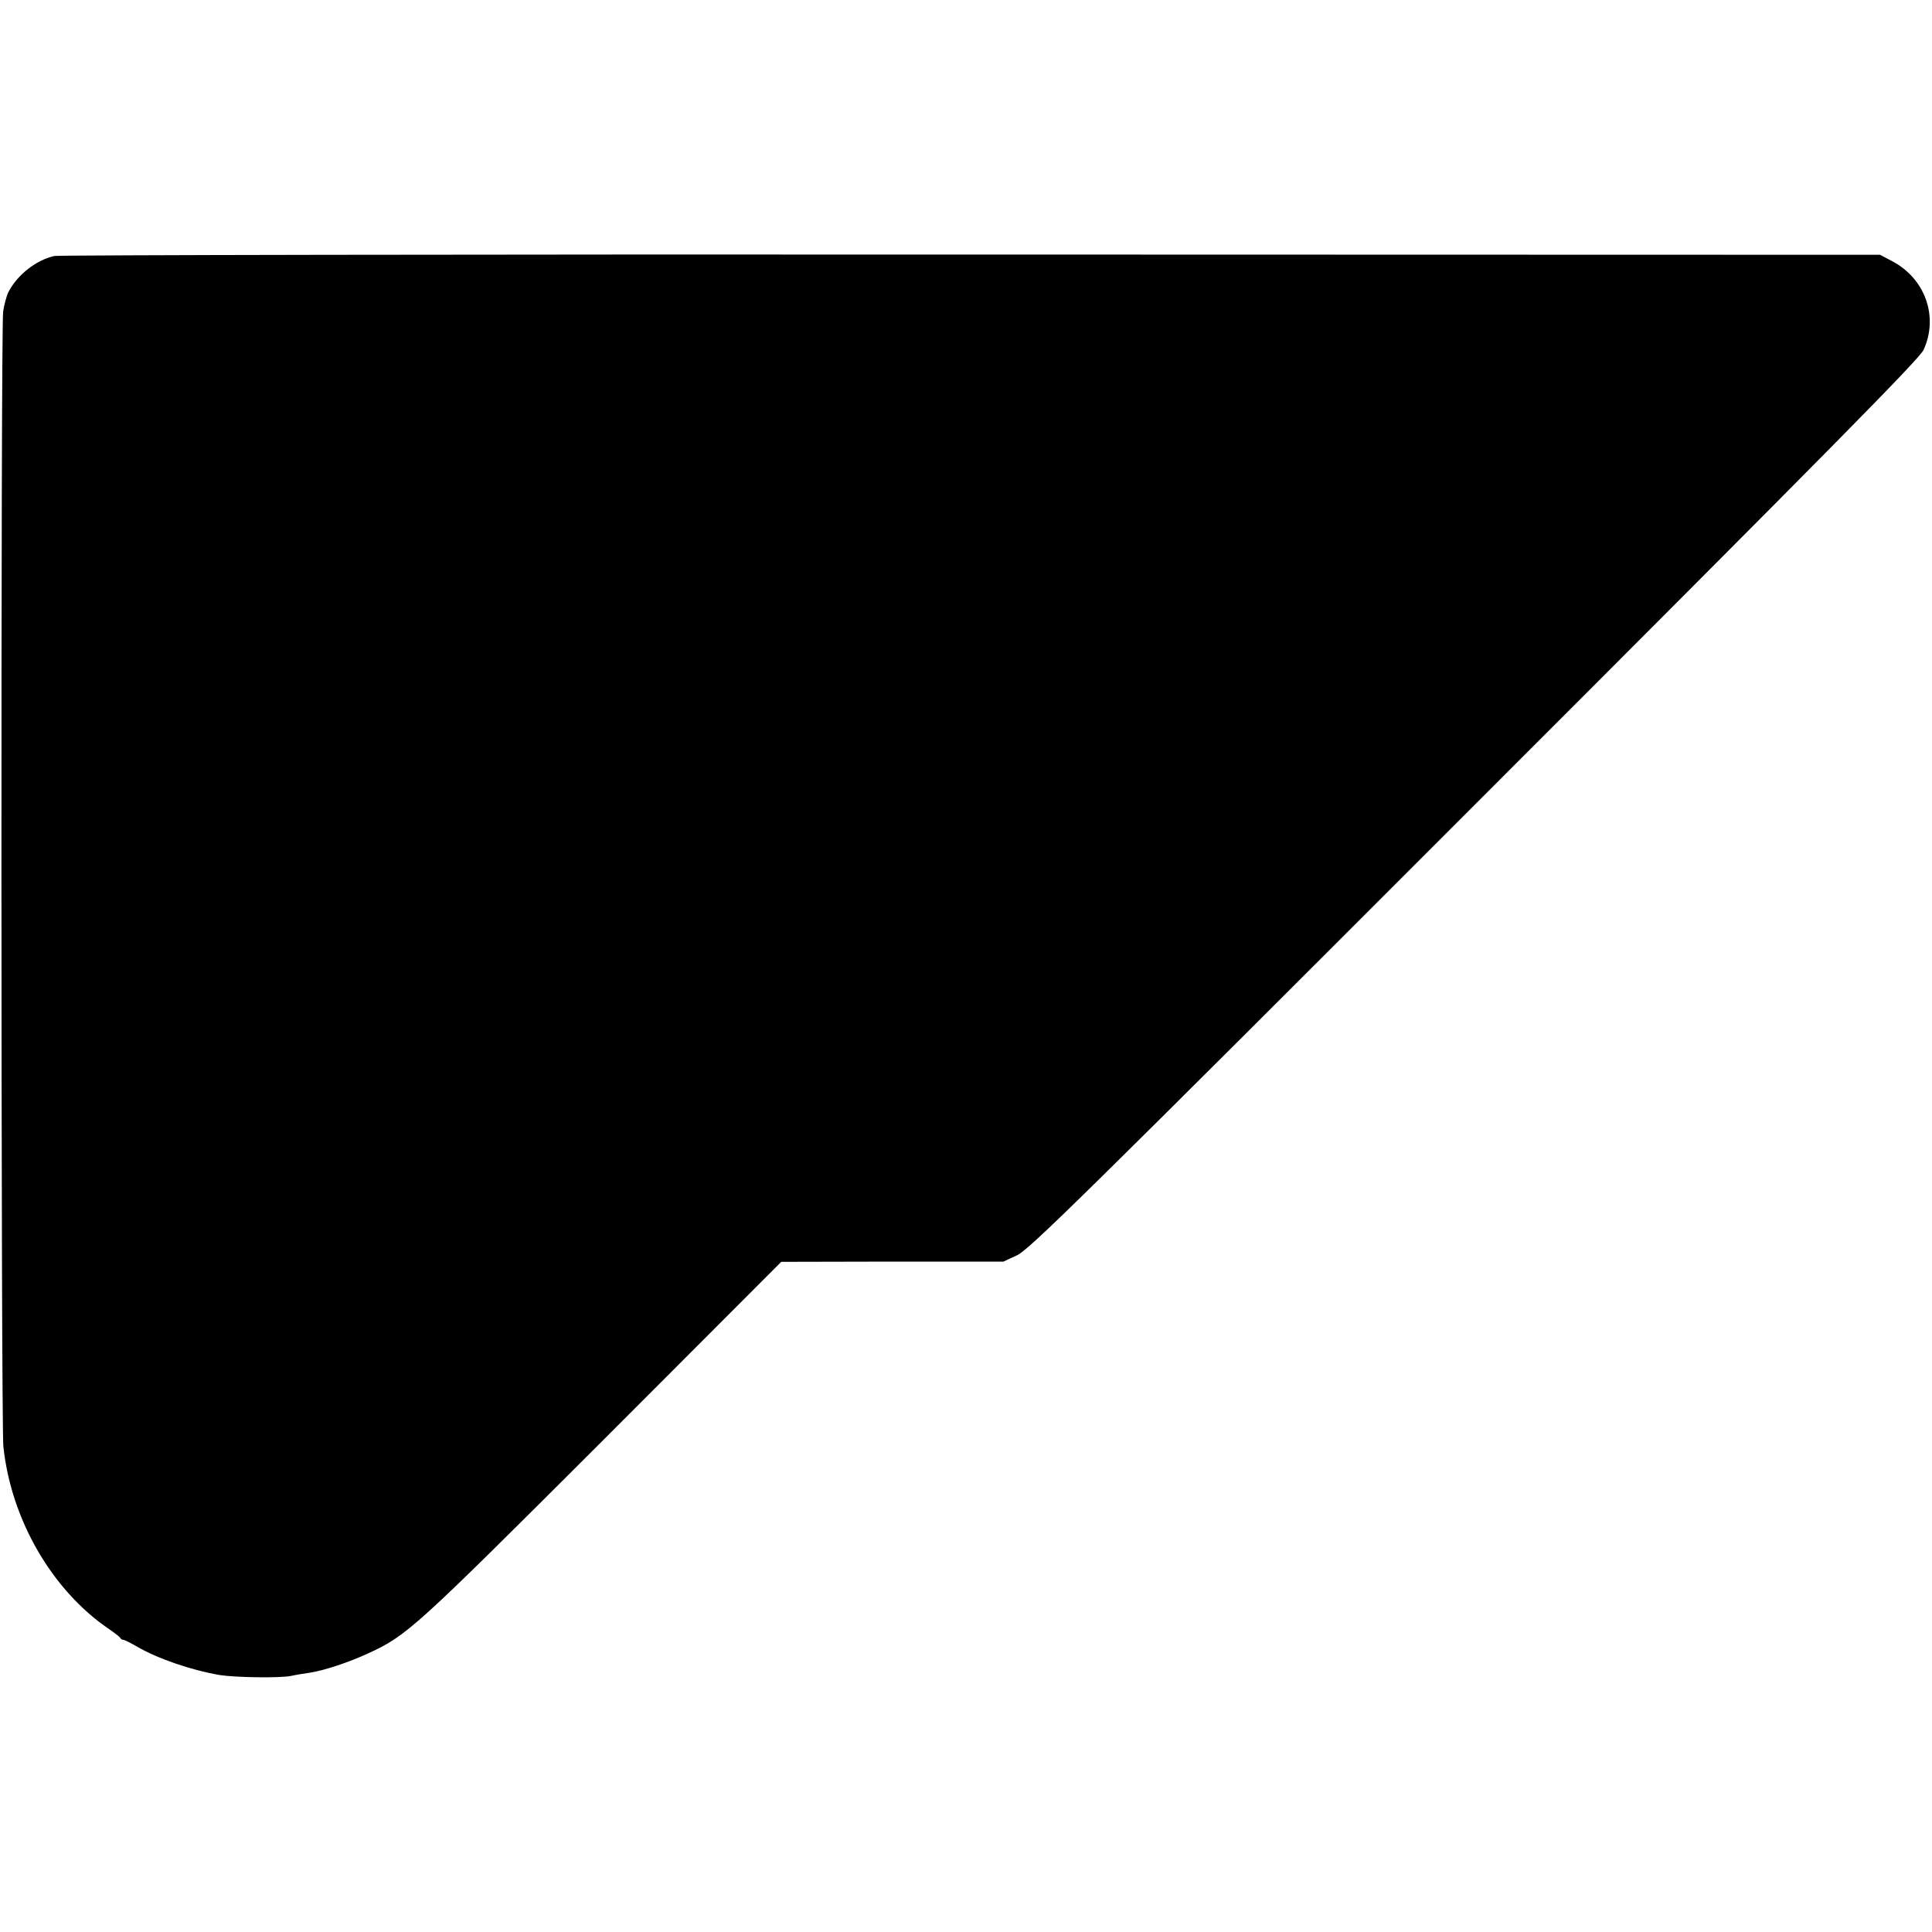 <?xml version="1.0" standalone="no"?>
<!DOCTYPE svg PUBLIC "-//W3C//DTD SVG 20010904//EN"
 "http://www.w3.org/TR/2001/REC-SVG-20010904/DTD/svg10.dtd">
<svg version="1.0" xmlns="http://www.w3.org/2000/svg"
 width="800pt" height="800pt" viewBox="0 0 800 800"
 preserveAspectRatio="xMidYMid meet">
<g transform="translate(0,800) scale(0.1,-0.1)"
fill="#000000" stroke="none">
<path d="M225 6940 c-76 -17 -153 -78 -190 -149 -8 -16 -18 -53 -22 -82 -10
-66 -9 -4609 1 -4699 32 -303 202 -596 438 -756 23 -16 44 -32 46 -36 2 -5 8
-8 12 -8 5 0 31 -13 57 -28 85 -50 226 -98 343 -118 64 -10 243 -13 293 -4 23
5 60 11 82 14 61 10 157 42 238 79 163 75 191 101 971 880 l741 742 460 1 460
0 56 26 c49 22 273 242 1894 1864 1475 1475 1842 1847 1860 1885 63 137 7 295
-129 367 l-51 27 -3765 1 c-2071 1 -3778 -2 -3795 -6z"/>
</g>
</svg>
